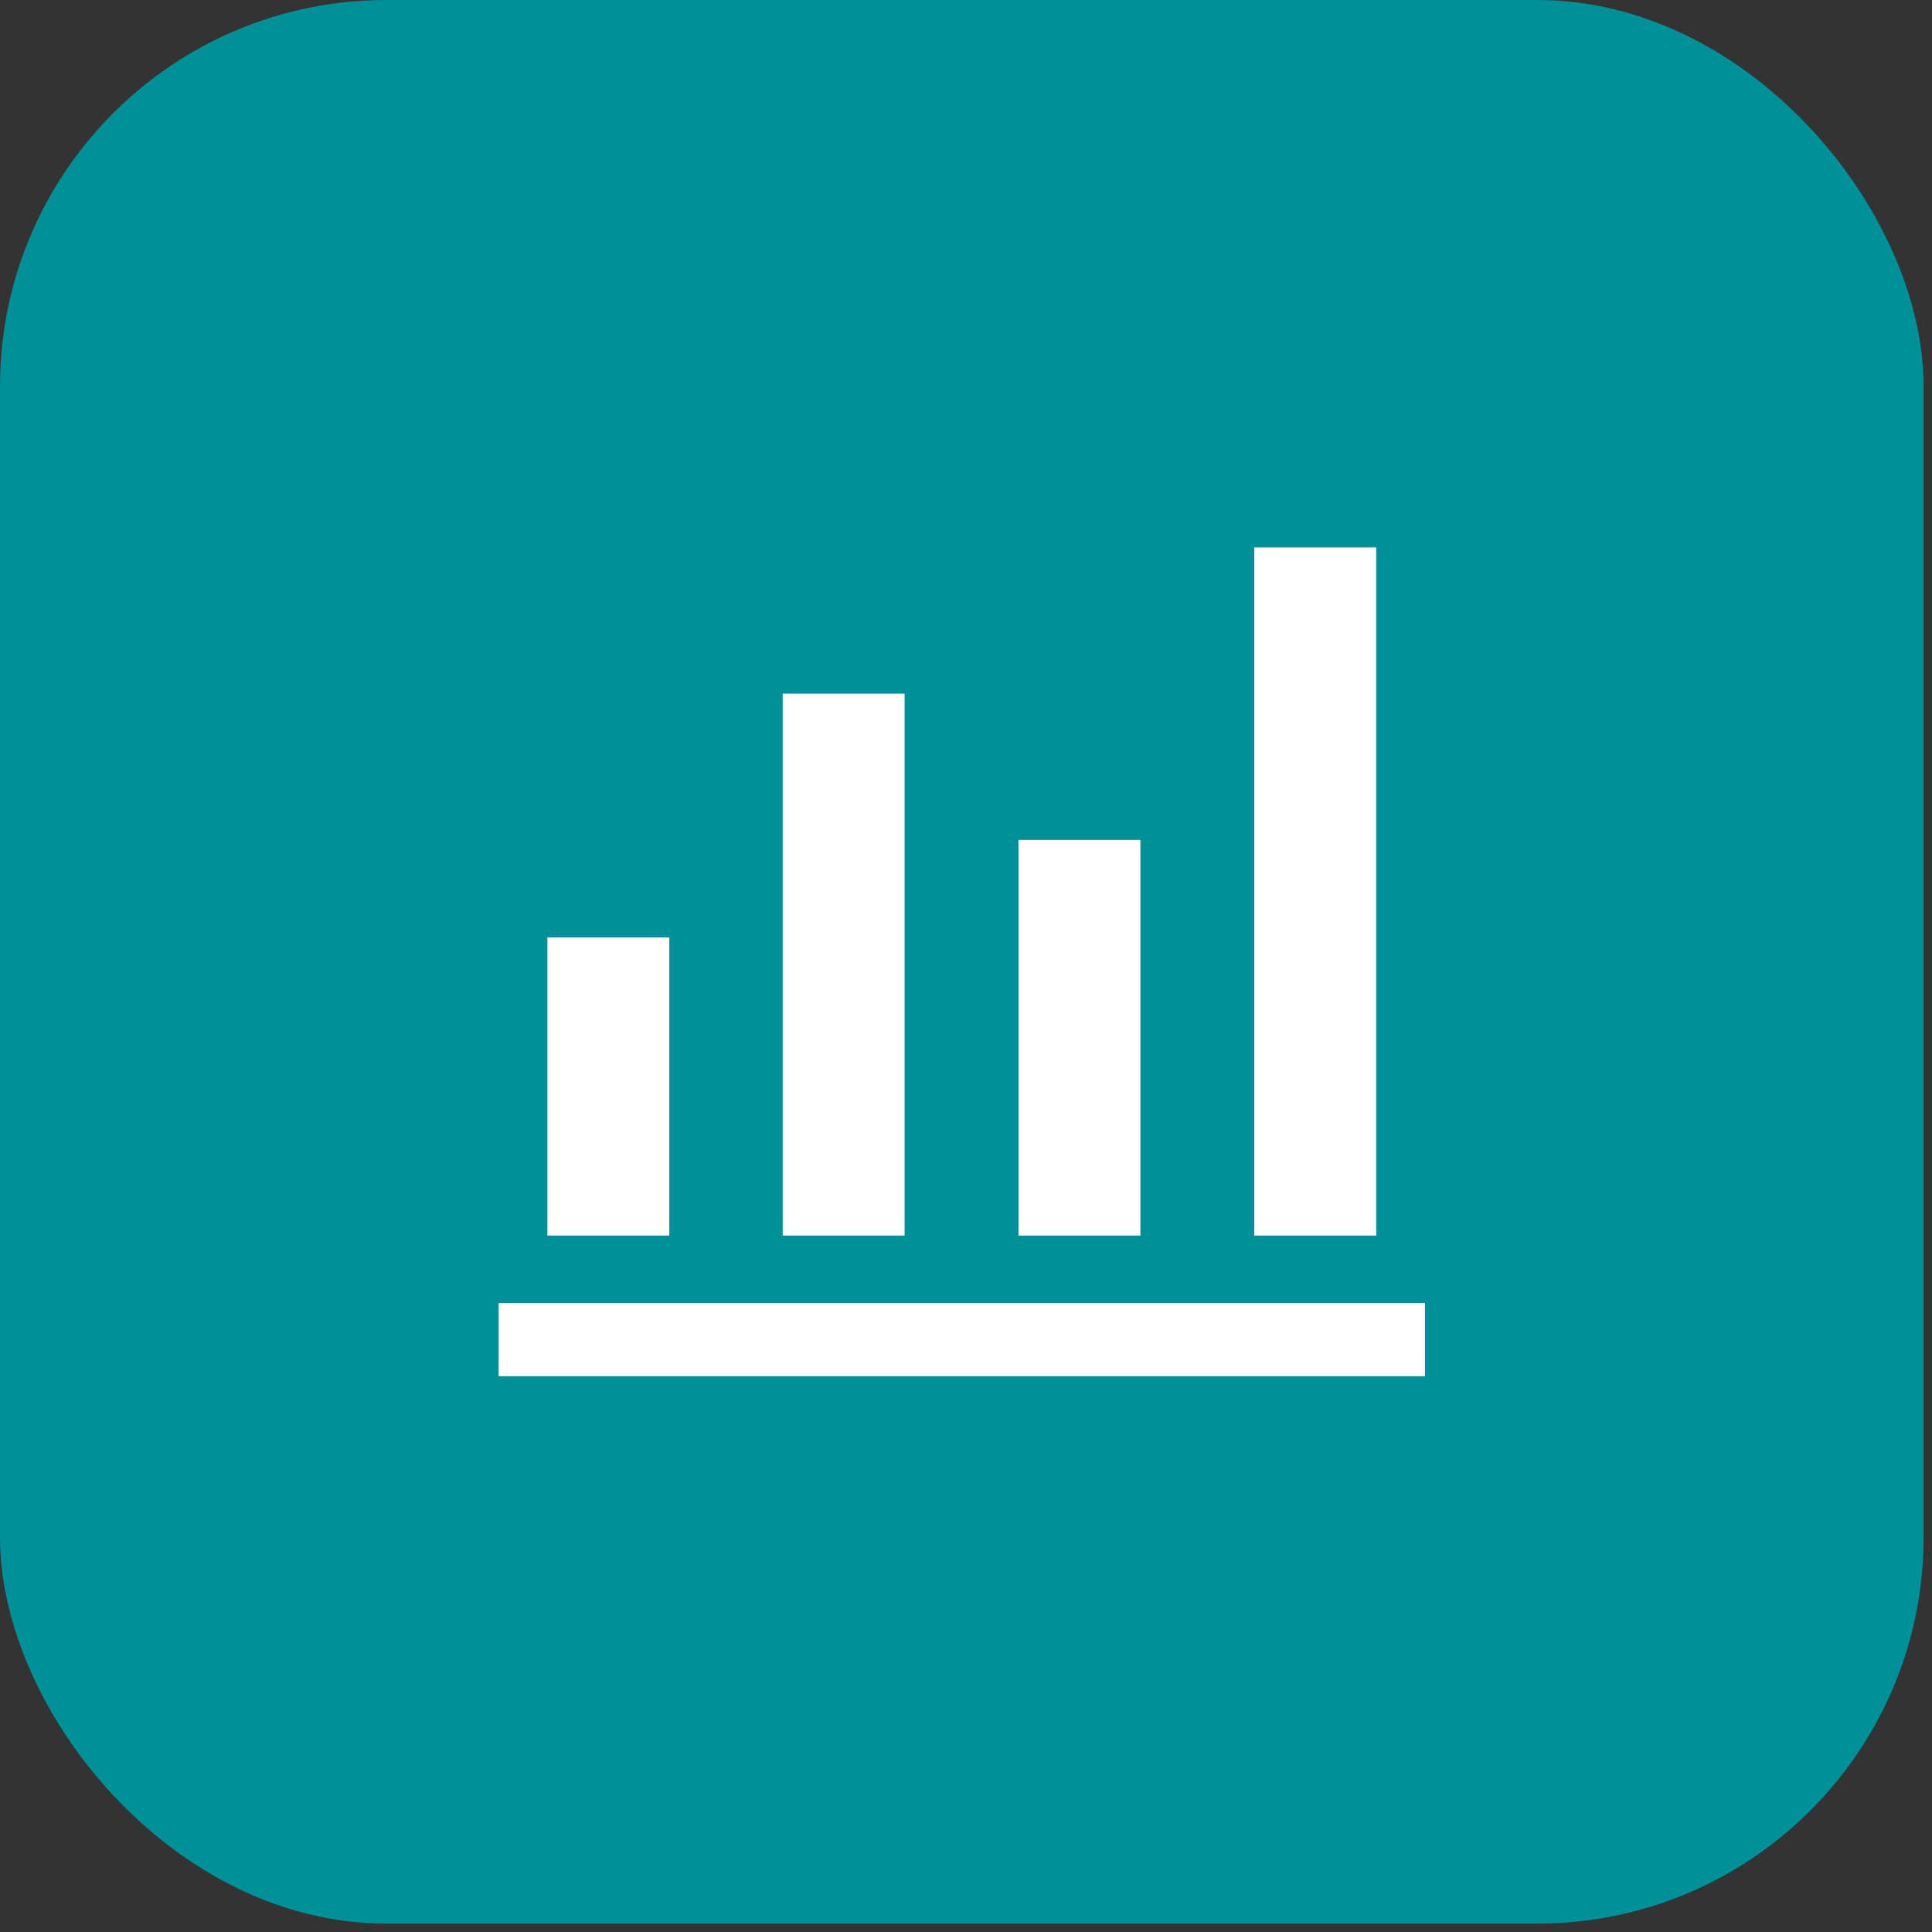 <svg width="80" height="80" viewBox="0 0 80 80" fill="none" xmlns="http://www.w3.org/2000/svg">
<rect x="0" y="0" width="80" height="80" fill="#333333" stroke="none"/>
<rect y="0" width="79.653" height="79.653" rx="16" fill="#00909A"/>
<mask id="mask0_3204_1085" style="mask-type:alpha" maskUnits="userSpaceOnUse" x="15" y="15" width="50" height="50">
<rect x="15.602" y="15.602" width="48.448" height="48.448" fill="#D9D9D9"/>
</mask>
<g mask="url(#mask0_3204_1085)">
<path d="M20.648 56.985V53.957H59.004V56.985H20.648ZM22.667 51.162V38.817H27.714V51.162H22.667ZM32.411 51.162V28.724H37.458V51.162H32.411ZM42.175 51.162V34.78H47.221V51.162H42.175ZM51.938 51.162V22.668H56.985V51.162H51.938Z" fill="white"/>
</g>
</svg>
